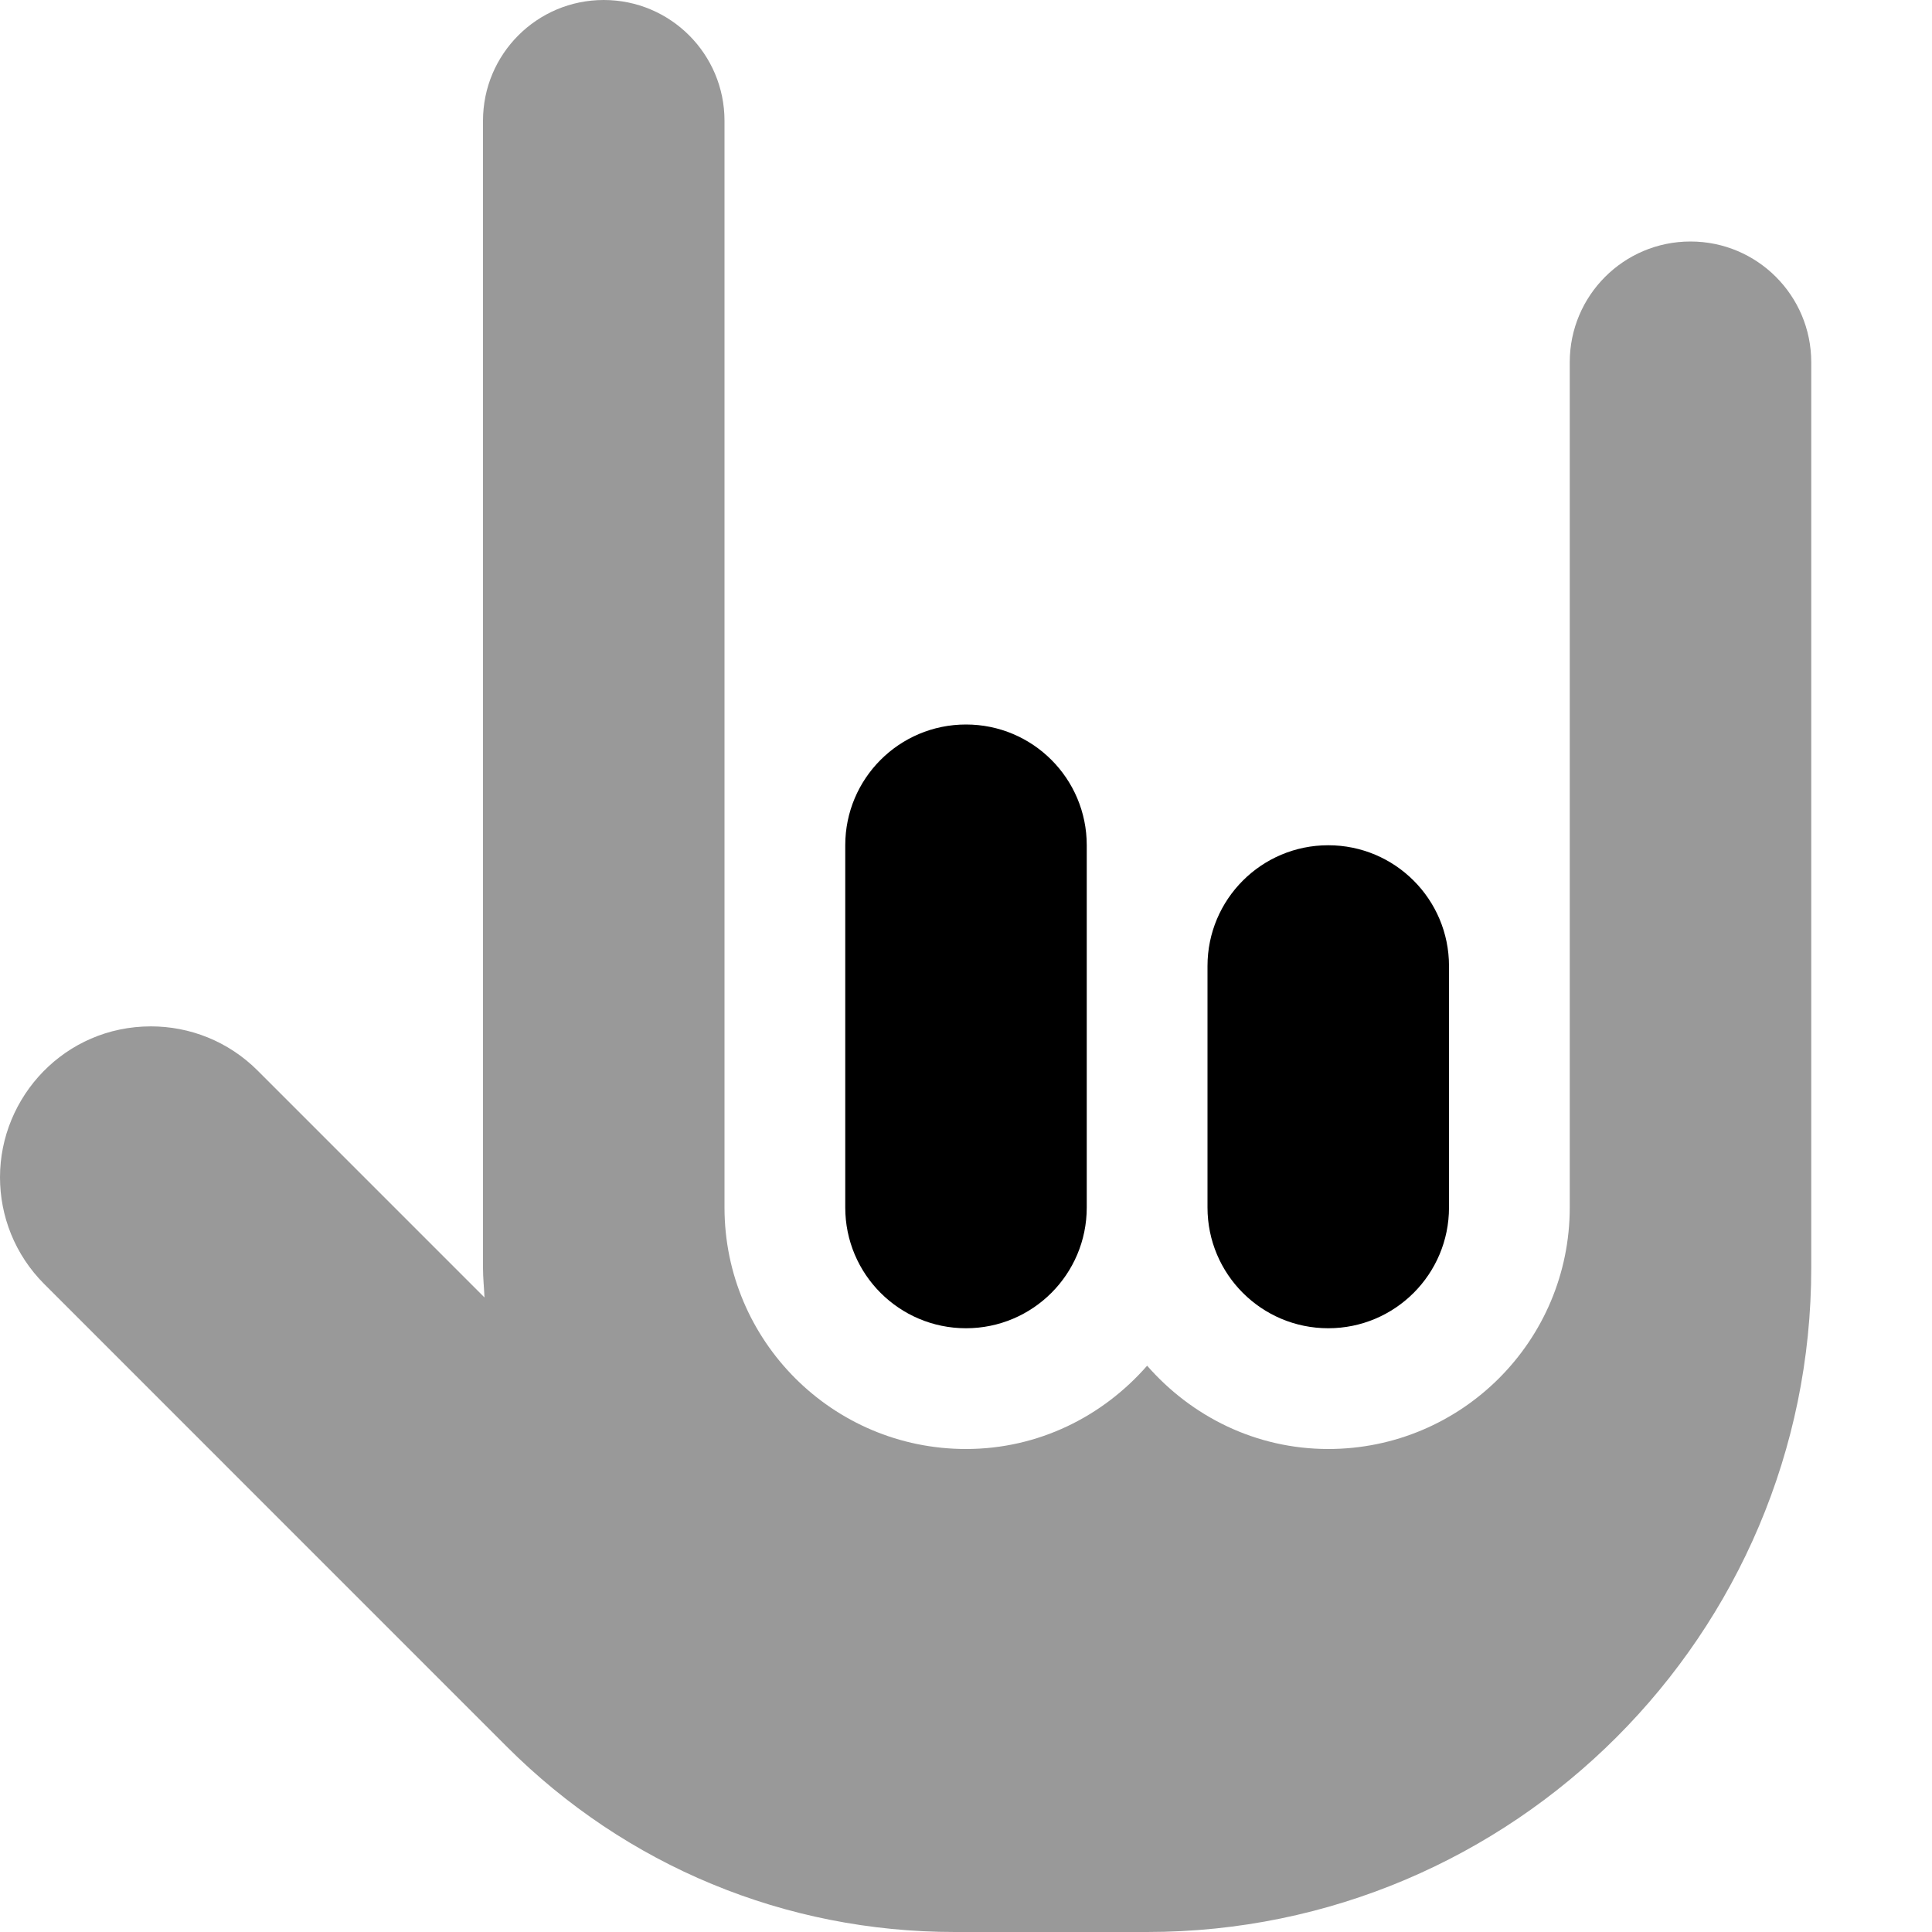 <svg xmlns="http://www.w3.org/2000/svg" viewBox="0 0 512 512"><!-- Font Awesome Pro 6.0.0-alpha2 by @fontawesome - https://fontawesome.com License - https://fontawesome.com/license (Commercial License) --><defs><style>.fa-secondary{opacity:.4}</style></defs><path d="M448 64C430.312 64 416 78.328 416 96V320C416 355.344 387.344 384 352 384C332.775 384 315.732 375.346 304 361.926C292.268 375.346 275.225 384 256 384C220.656 384 192 355.344 192 320V32C192 14.328 177.688 0 160 0S128 14.328 128 32V336C128 338.646 128.279 341.223 128.396 343.842L68.281 283.719C60.469 275.906 50.234 272 40 272C17.198 272 0 290.642 0 311.994C0 322.23 3.906 332.469 11.719 340.281L134.219 462.797C165.938 494.531 208.125 512 253.031 512H304C401.031 512 480 433.047 480 336V96C480 78.328 465.688 64 448 64Z" class="fa-secondary"/><path d="M352 224C334.312 224 320 238.328 320 256V320C320 337.672 334.312 352 352 352S384 337.672 384 320V256C384 238.328 369.688 224 352 224ZM256 192C238.312 192 224 206.328 224 224V320C224 337.672 238.312 352 256 352S288 337.672 288 320V224C288 206.328 273.688 192 256 192Z" class="fa-primary"/></svg>